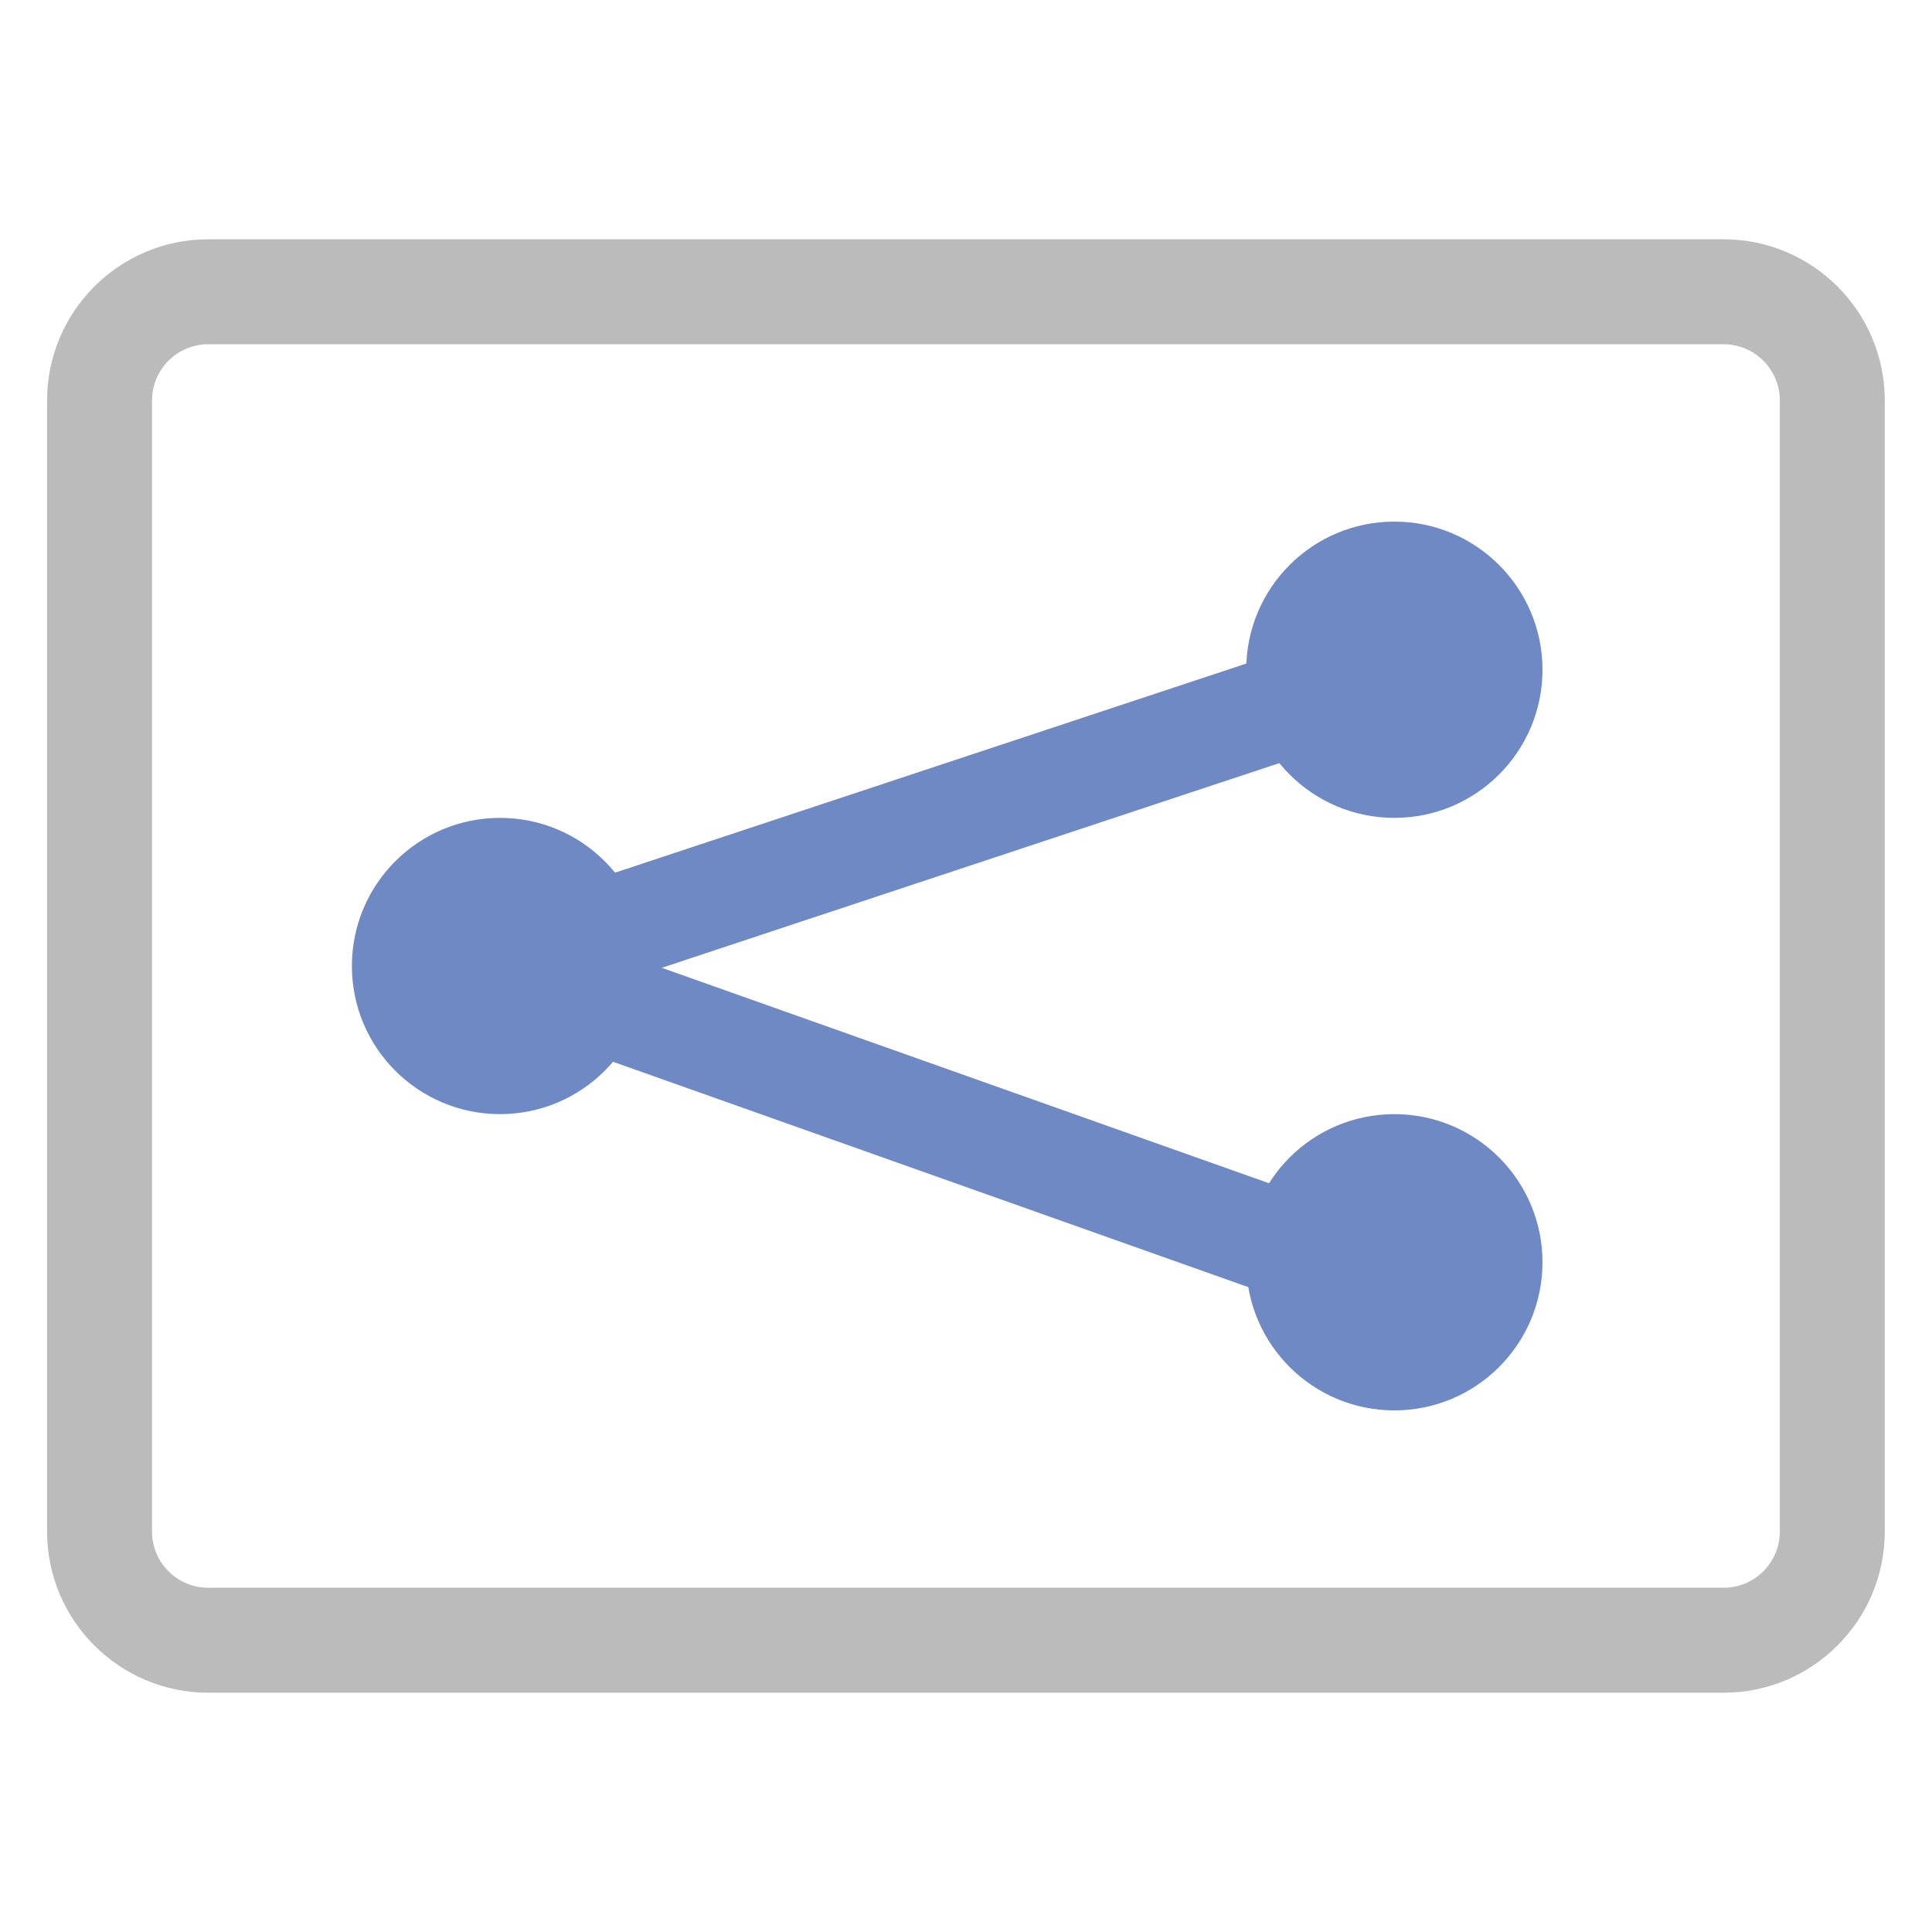 <?xml version="1.0" encoding="UTF-8"?>
<svg id="a" xmlns="http://www.w3.org/2000/svg" version="1.1" viewBox="0 0 128.86 128.86">
  <!-- Generator: Adobe Illustrator 29.6.1, SVG Export Plug-In . SVG Version: 2.1.1 Build 9)  -->
  <defs>
    <style>
      .st0 {
        fill: #6f89c5;
      }

      .st1 {
        fill: #bbb;
      }
    </style>
  </defs>
  <path class="st1" d="M114.97,112.9H13.89c-5.93,0-10.75-4.82-10.75-10.75V26.71c0-5.93,4.82-10.75,10.75-10.75h101.07c5.93,0,10.75,4.82,10.75,10.75v75.44c0,5.93-4.82,10.75-10.75,10.75h.01ZM13.89,22.96c-2.07,0-3.75,1.68-3.75,3.75v75.44c0,2.07,1.68,3.75,3.75,3.75h101.07c2.07,0,3.75-1.68,3.75-3.75V26.71c0-2.07-1.68-3.75-3.75-3.75H13.89Z"/>
  <circle class="st0" cx="33.35" cy="64.43" r="9.88"/>
  <circle class="st0" cx="93" cy="44.67" r="9.88"/>
  <circle class="st0" cx="93" cy="84.19" r="9.88"/>
  <path class="st0" d="M93,89.09c-.39,0-.78-.07-1.17-.2l-59.65-21.16c-1.41-.5-2.35-1.84-2.33-3.33s.98-2.82,2.4-3.29l59.65-19.76c1.83-.61,3.81.39,4.42,2.22.61,1.83-.39,3.82-2.22,4.42l-49.96,16.56,50.03,17.75c1.82.65,2.78,2.65,2.13,4.47-.51,1.44-1.86,2.33-3.3,2.33Z"/>
</svg>